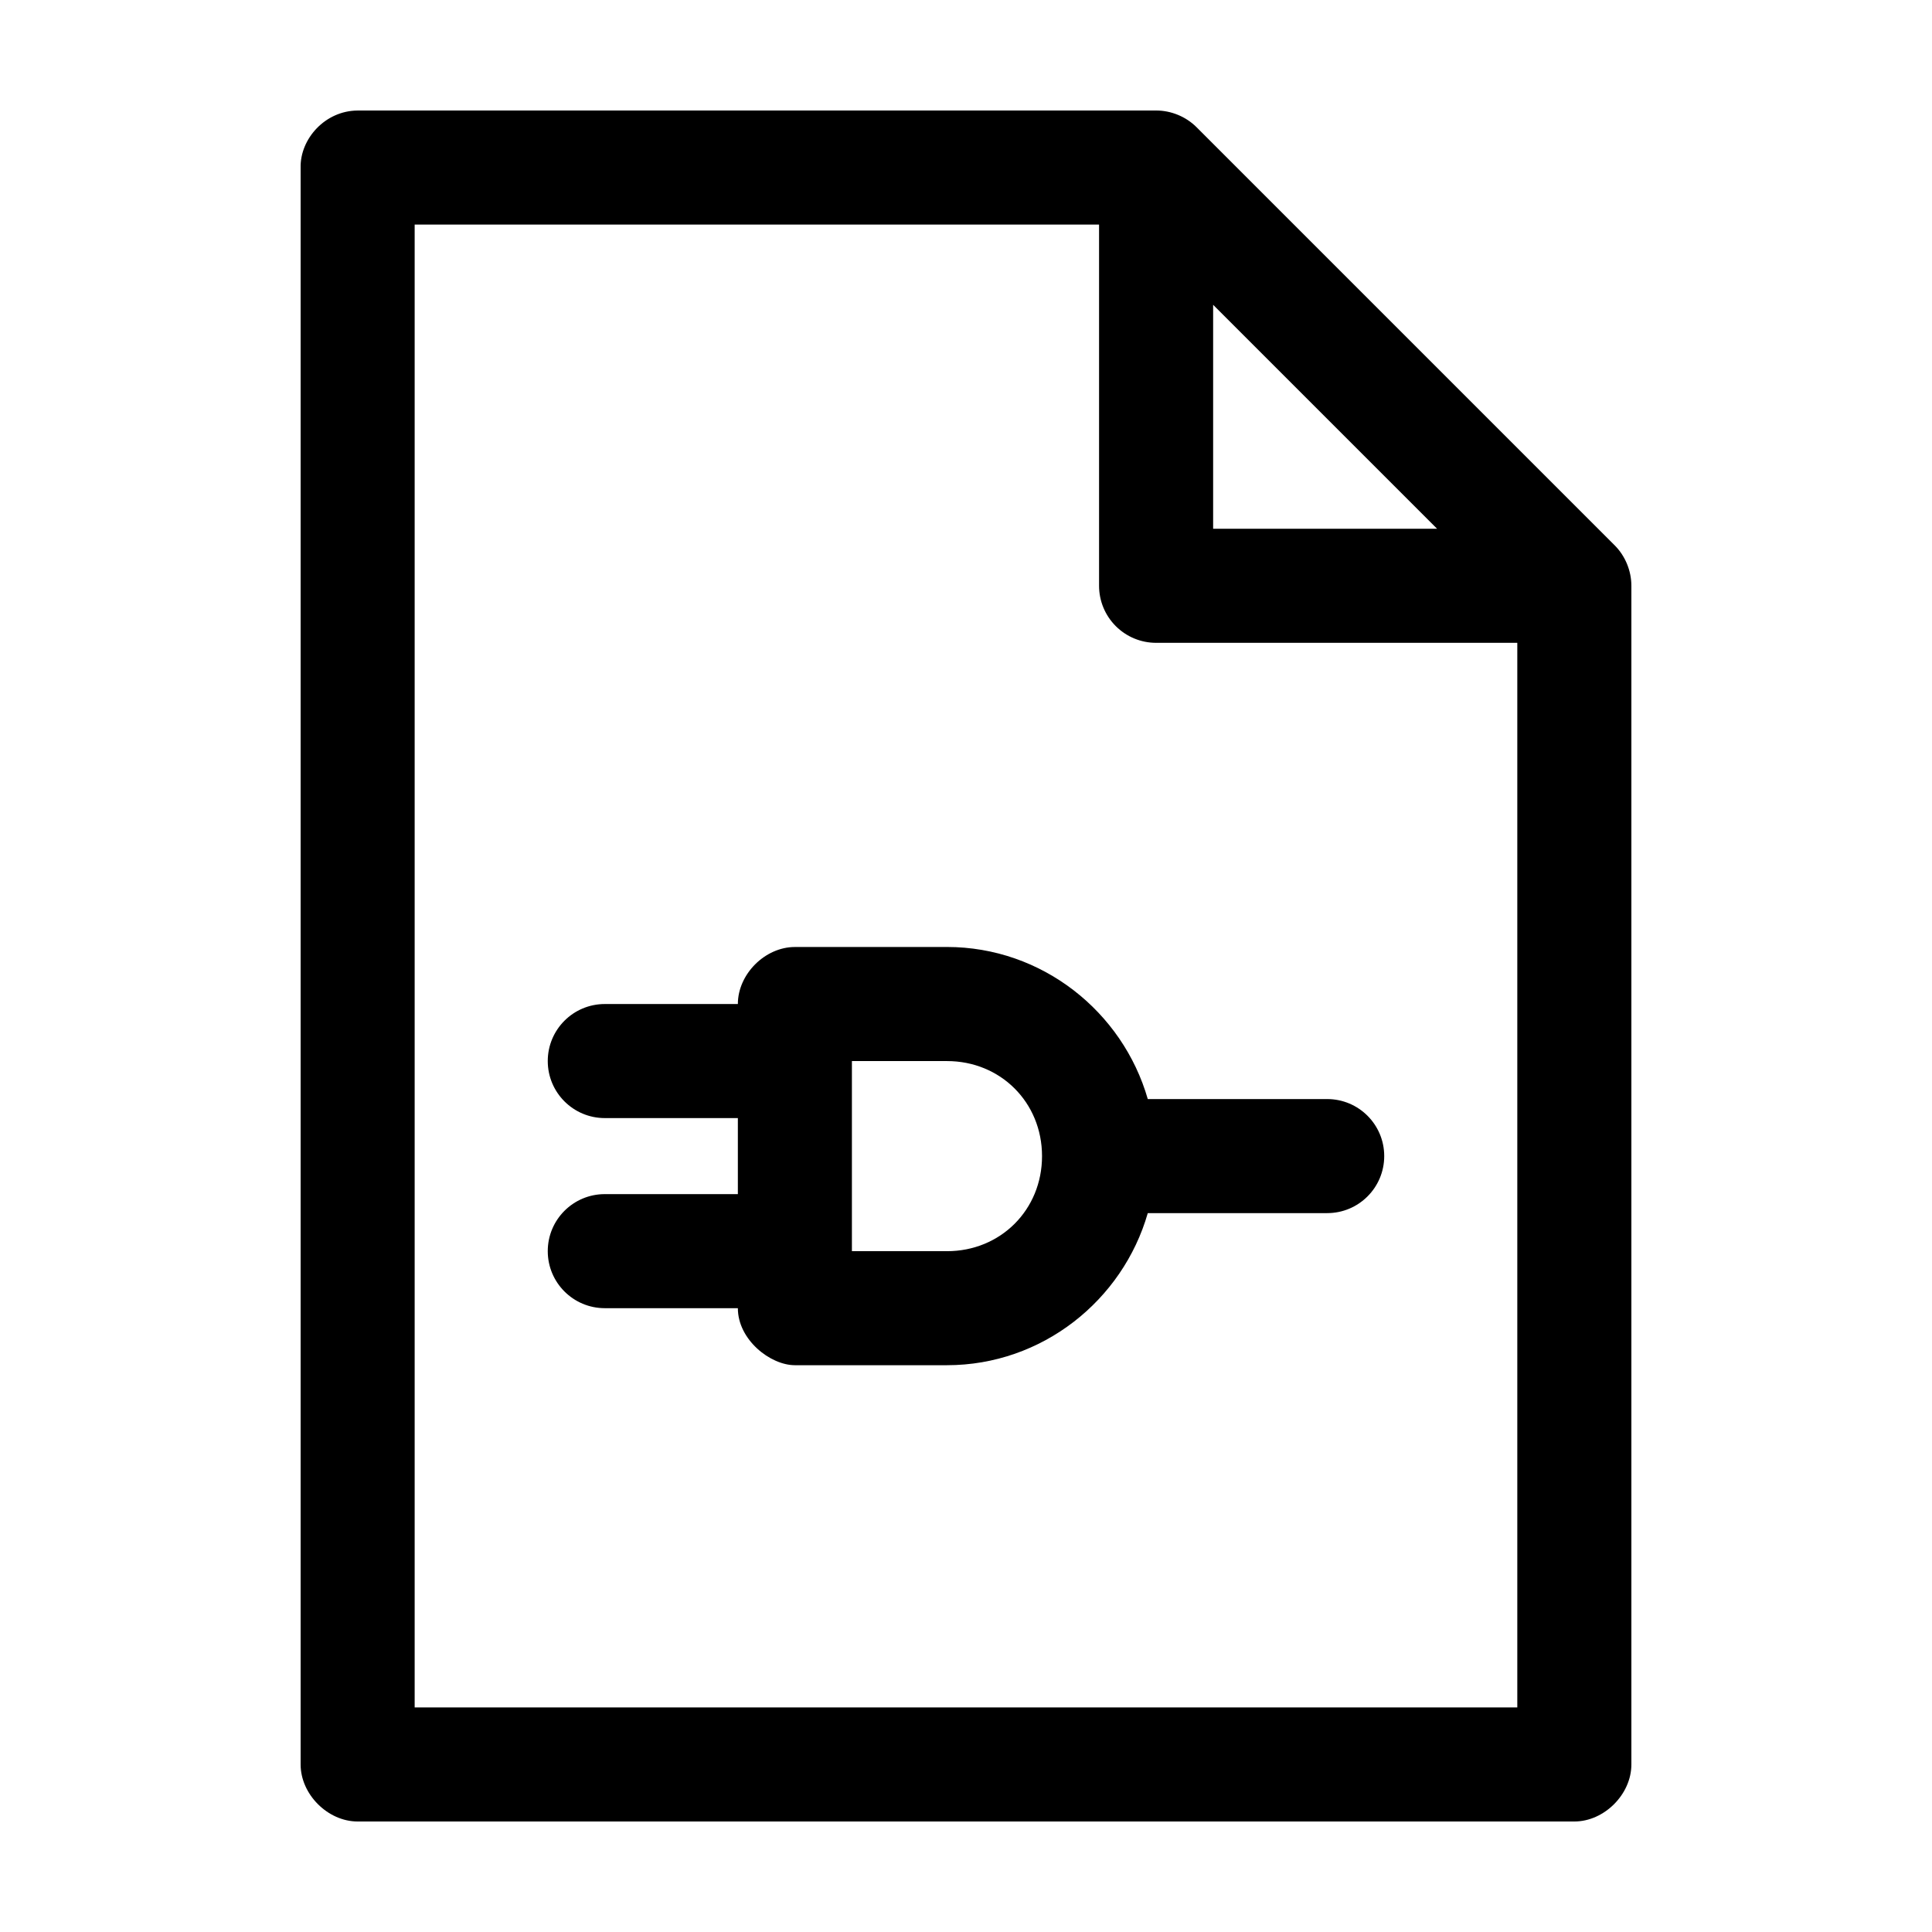 <?xml version="1.0" encoding="UTF-8"?>
<!-- Uploaded to: ICON Repo, www.svgrepo.com, Generator: ICON Repo Mixer Tools -->
<svg fill="#000000" width="800px" height="800px" version="1.1" viewBox="144 144 512 512" xmlns="http://www.w3.org/2000/svg">
 <path d="m238.78 173.29c-8.652 0.051-15.262 7.531-15.113 15.113v423.2c0 7.914 7.199 15.113 15.113 15.113h322.44c7.914 0 15.113-7.199 15.113-15.113v-312.36c0-3.961-1.613-7.898-4.41-10.707l-110.84-110.84c-2.805-2.797-6.746-4.418-10.707-4.41h-211.6zm15.113 30.23h181.37v95.723c0 4.008 1.594 7.852 4.43 10.688 2.832 2.832 6.676 4.426 10.684 4.426h95.723v282.13h-292.21v-392.97zm211.6 21.254 59.355 59.355h-59.355zm-110.84 170.19c-7.914 0-15.113 7.199-15.113 15.113h-35.266c-8.348 0-15.113 6.766-15.113 15.113s6.766 15.113 15.113 15.113h35.266v20.152h-35.266c-8.348 0-15.113 6.766-15.113 15.113s6.766 15.113 15.113 15.113h35.266c0 8.359 8.586 15.105 15.113 15.113h40.305c25.191 0 46.566-17.152 53.215-40.305h47.547c8.348 0 15.113-6.766 15.113-15.113s-6.766-15.113-15.113-15.113h-47.547c-6.648-23.152-28.023-40.305-53.215-40.305h-40.305zm15.113 30.23h25.191c14.219 0 25.191 10.973 25.191 25.191s-10.973 25.191-25.191 25.191h-25.191z"/>
</svg>